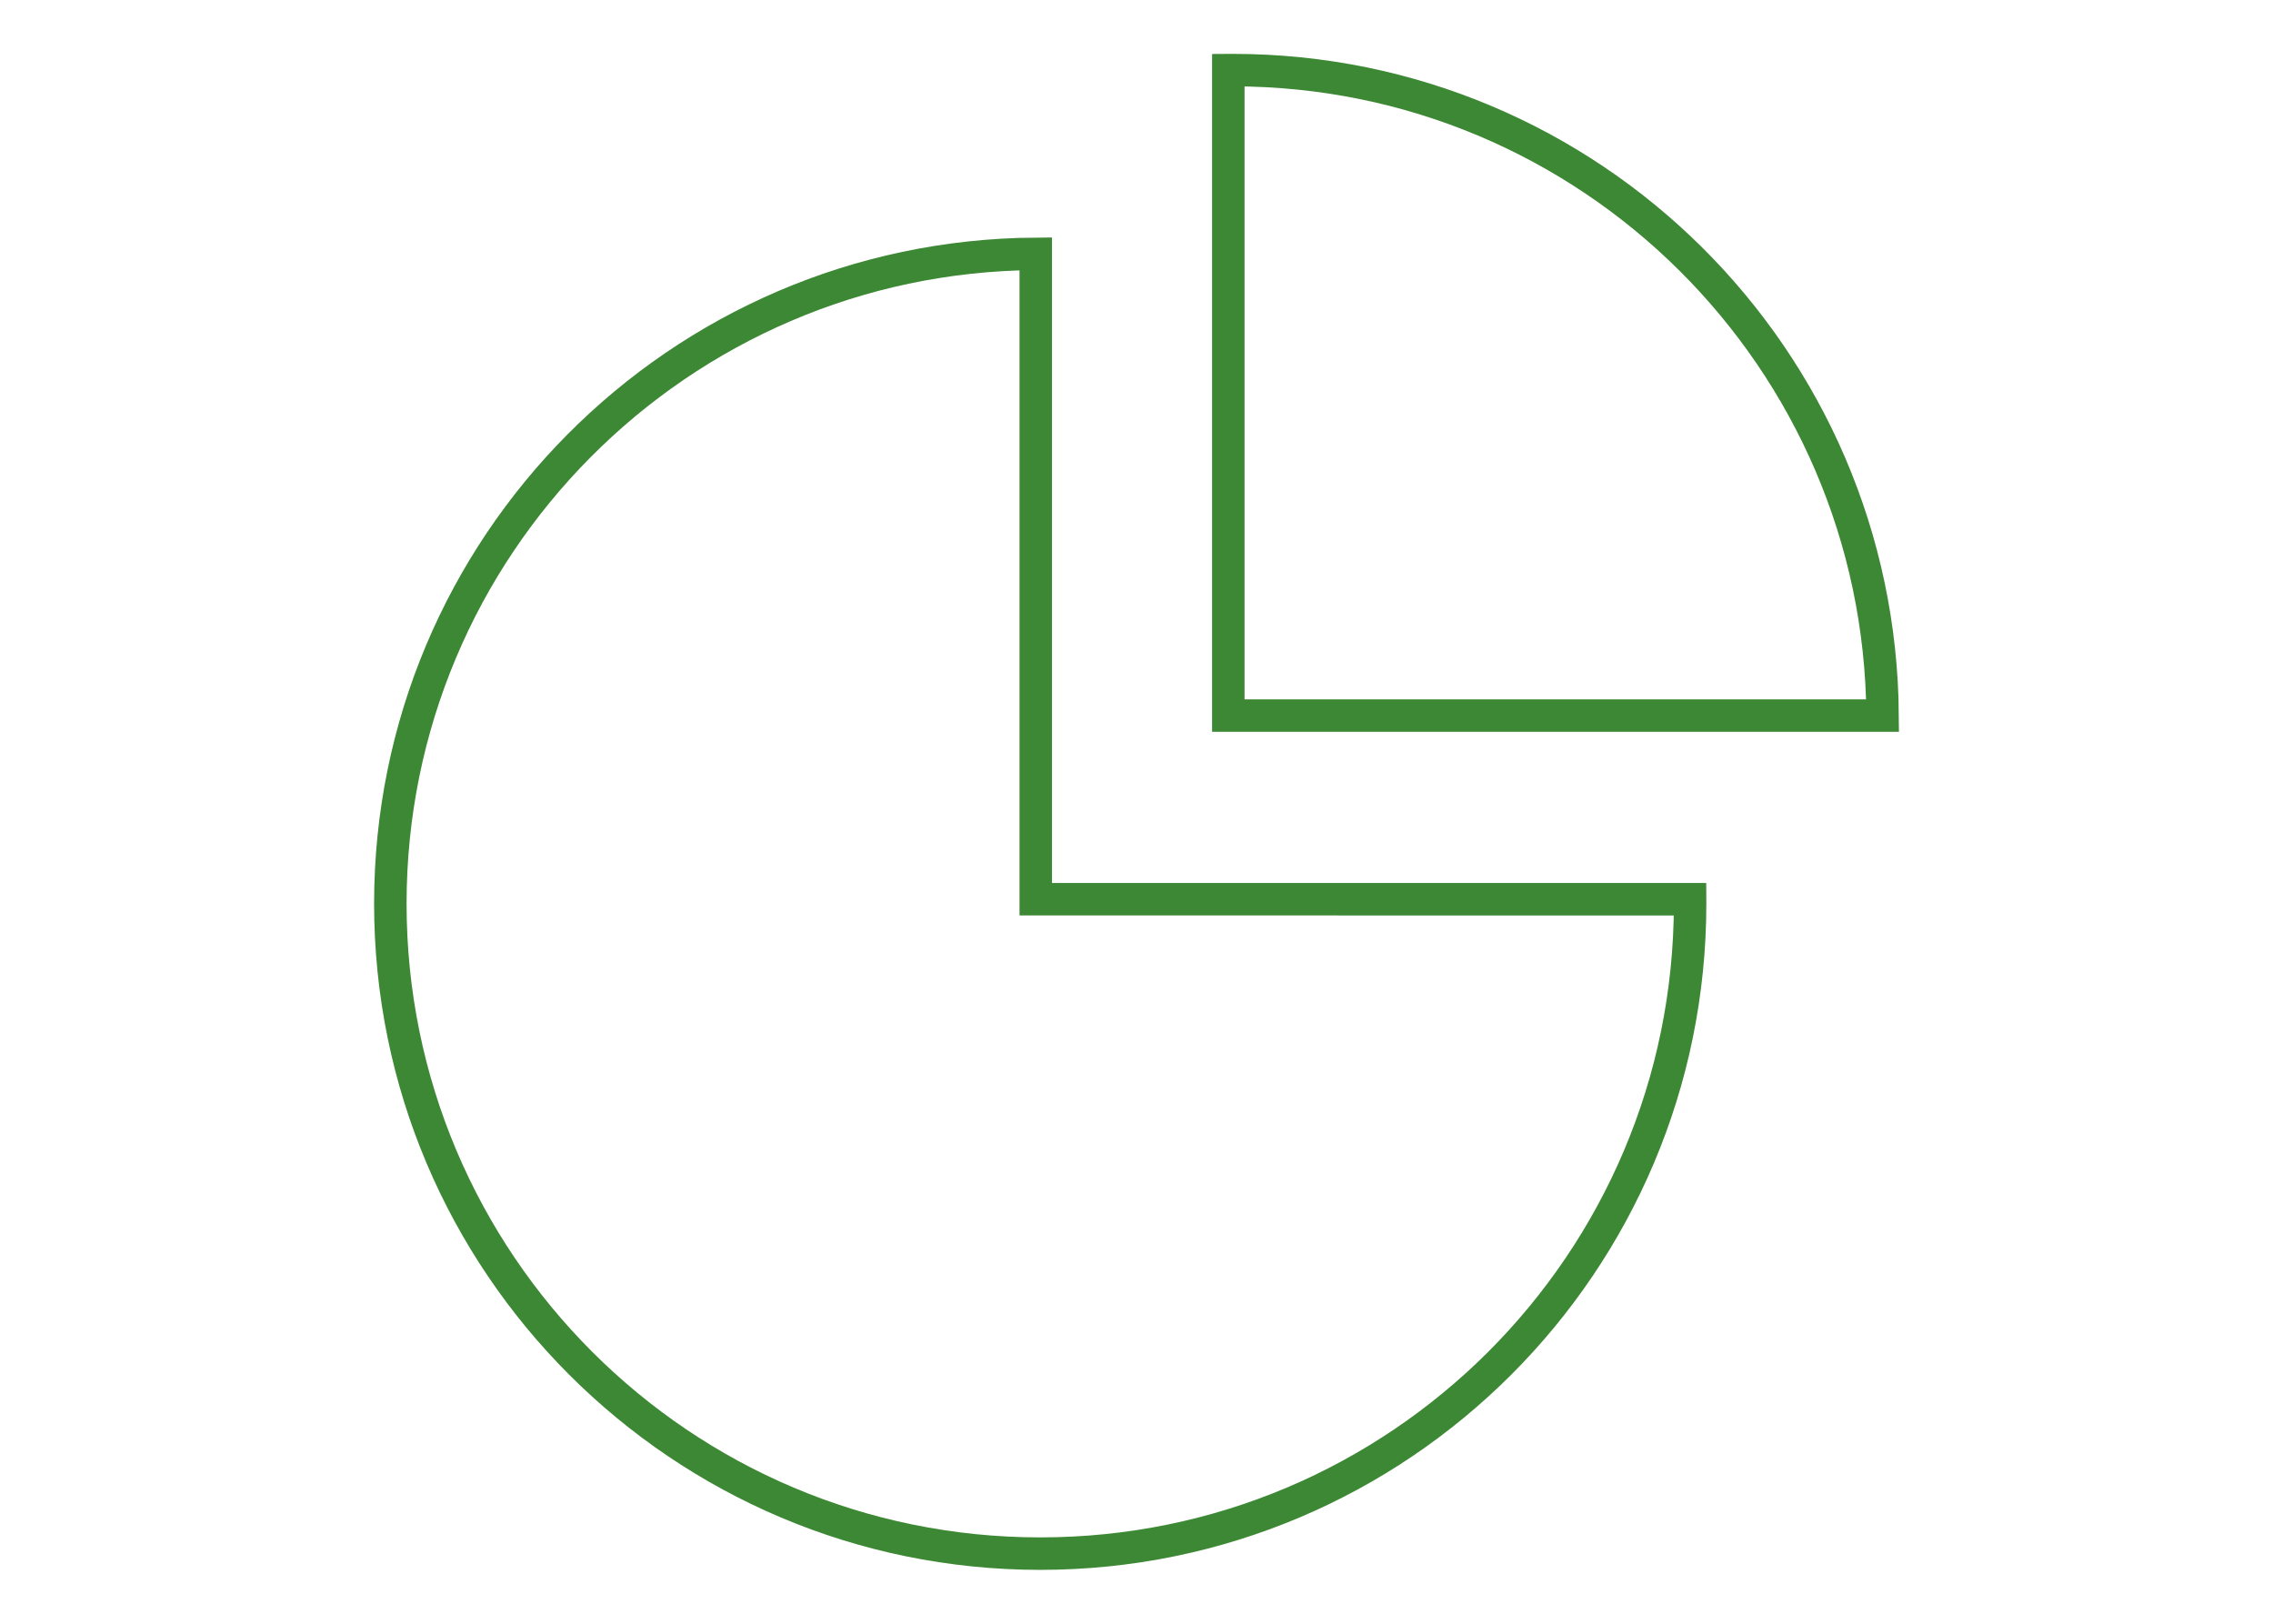<?xml version="1.0" encoding="utf-8"?>
<!-- Generator: Adobe Illustrator 16.0.0, SVG Export Plug-In . SVG Version: 6.00 Build 0)  -->
<!DOCTYPE svg PUBLIC "-//W3C//DTD SVG 1.1//EN" "http://www.w3.org/Graphics/SVG/1.1/DTD/svg11.dtd">
<svg version="1.1" id="Layer_1" xmlns="http://www.w3.org/2000/svg" xmlns:xlink="http://www.w3.org/1999/xlink" x="0px" y="0px"
	 width="140px" height="100px" viewBox="0 0 140 100" enable-background="new 0 0 140 100" xml:space="preserve">
<g>
	<path fill="none" stroke="#3D8834" stroke-width="2" stroke-miterlimit="10" d="M63.795,55.378V15.632
		c-21.979,0.15-39.753,18.008-39.753,40.021c0,22.107,17.922,40.029,40.028,40.029s40.028-17.922,40.028-40.029
		c0-0.092-0.007-0.182-0.007-0.273L63.795,55.378L63.795,55.378z"/>
	<path fill="none" stroke="#3D8834" stroke-width="2" stroke-miterlimit="10" d="M75.93,4.318c-0.094,0-0.184,0.007-0.275,0.007
		V44.07h40.299C115.801,22.092,97.941,4.318,75.93,4.318z"/>
</g>
</svg>
